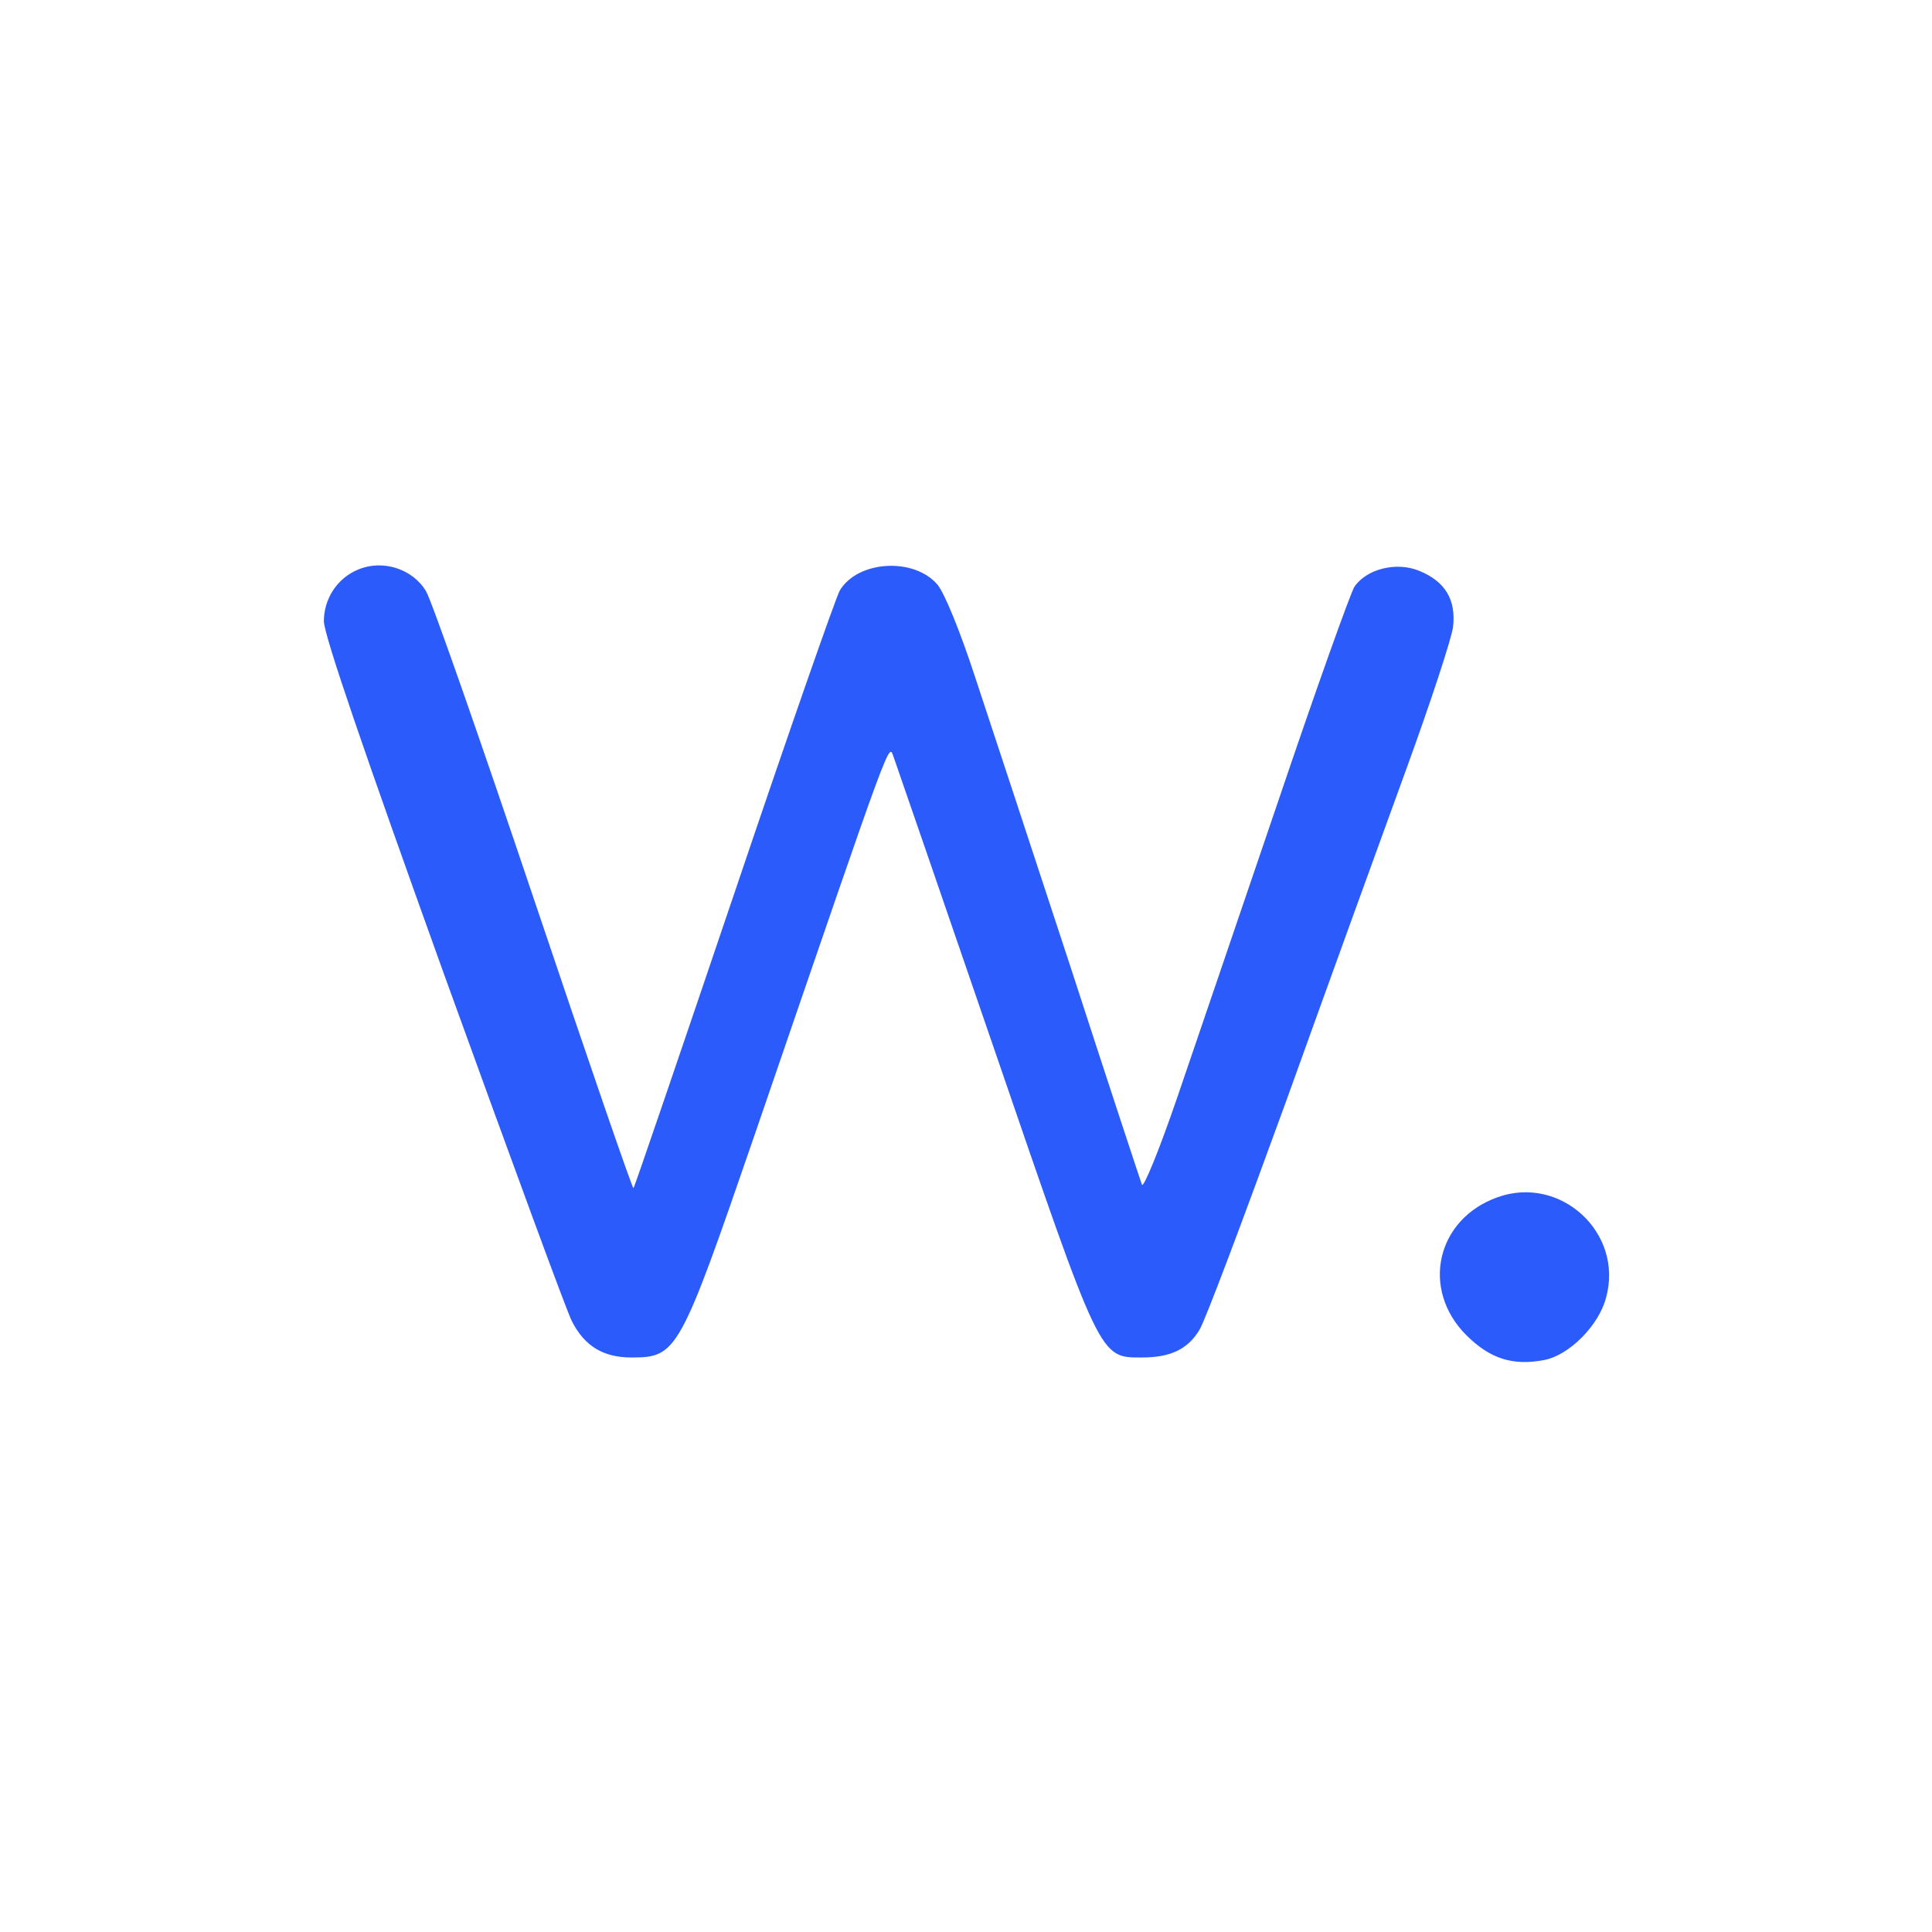 <svg height="506.667" viewBox="0 0 380 380" width="506.667" xmlns="http://www.w3.org/2000/svg"><path d="m70.5 112c-4.2 1.7-6.8 5.8-6.8 10.2.1 2.9 7.7 25.1 23.7 69.6 13 35.9 24.2 66.5 25.1 68.1 2.5 4.9 6.2 7.1 11.7 7.1 9 0 9.5-1 24.3-44 27.8-81 26.2-76.7 27.3-74 .5 1.4 9.4 27.2 19.8 57.5 21 61.2 20.6 60.5 29 60.5 5.6 0 9-1.6 11.3-5.4 1.1-1.7 8.7-22 17.1-45.1 8.3-23.1 19-52.6 23.7-65.5s8.8-25.4 9.1-27.7c.6-5.3-1.5-8.9-6.6-11-4.5-1.9-10.4-.4-12.8 3.1-.8 1.3-7.6 20.3-15 42.2-7.5 22-16.4 48.2-19.9 58.4s-6.6 17.8-6.9 17-6.7-20.2-14.1-43c-7.5-22.8-15.9-48.4-18.7-56.8-2.9-8.9-6-16.5-7.4-18.2-4.6-5.4-15.6-4.8-19.2 1.1-.7 1.1-10.1 28-20.8 59.7-10.7 31.6-19.6 57.7-19.8 57.9s-9-25.4-19.6-56.9-20.1-58.7-21.2-60.5c-2.6-4.4-8.5-6.3-13.3-4.3zm224 123.5c-12 4.3-15.1 18.1-6.1 27.1 4.6 4.6 9.1 6.1 15.3 4.9 4.9-.9 10.8-6.8 12.2-12.3 3.5-12.7-9-24.2-21.4-19.7z" fill="#2b5cfb"/></svg>